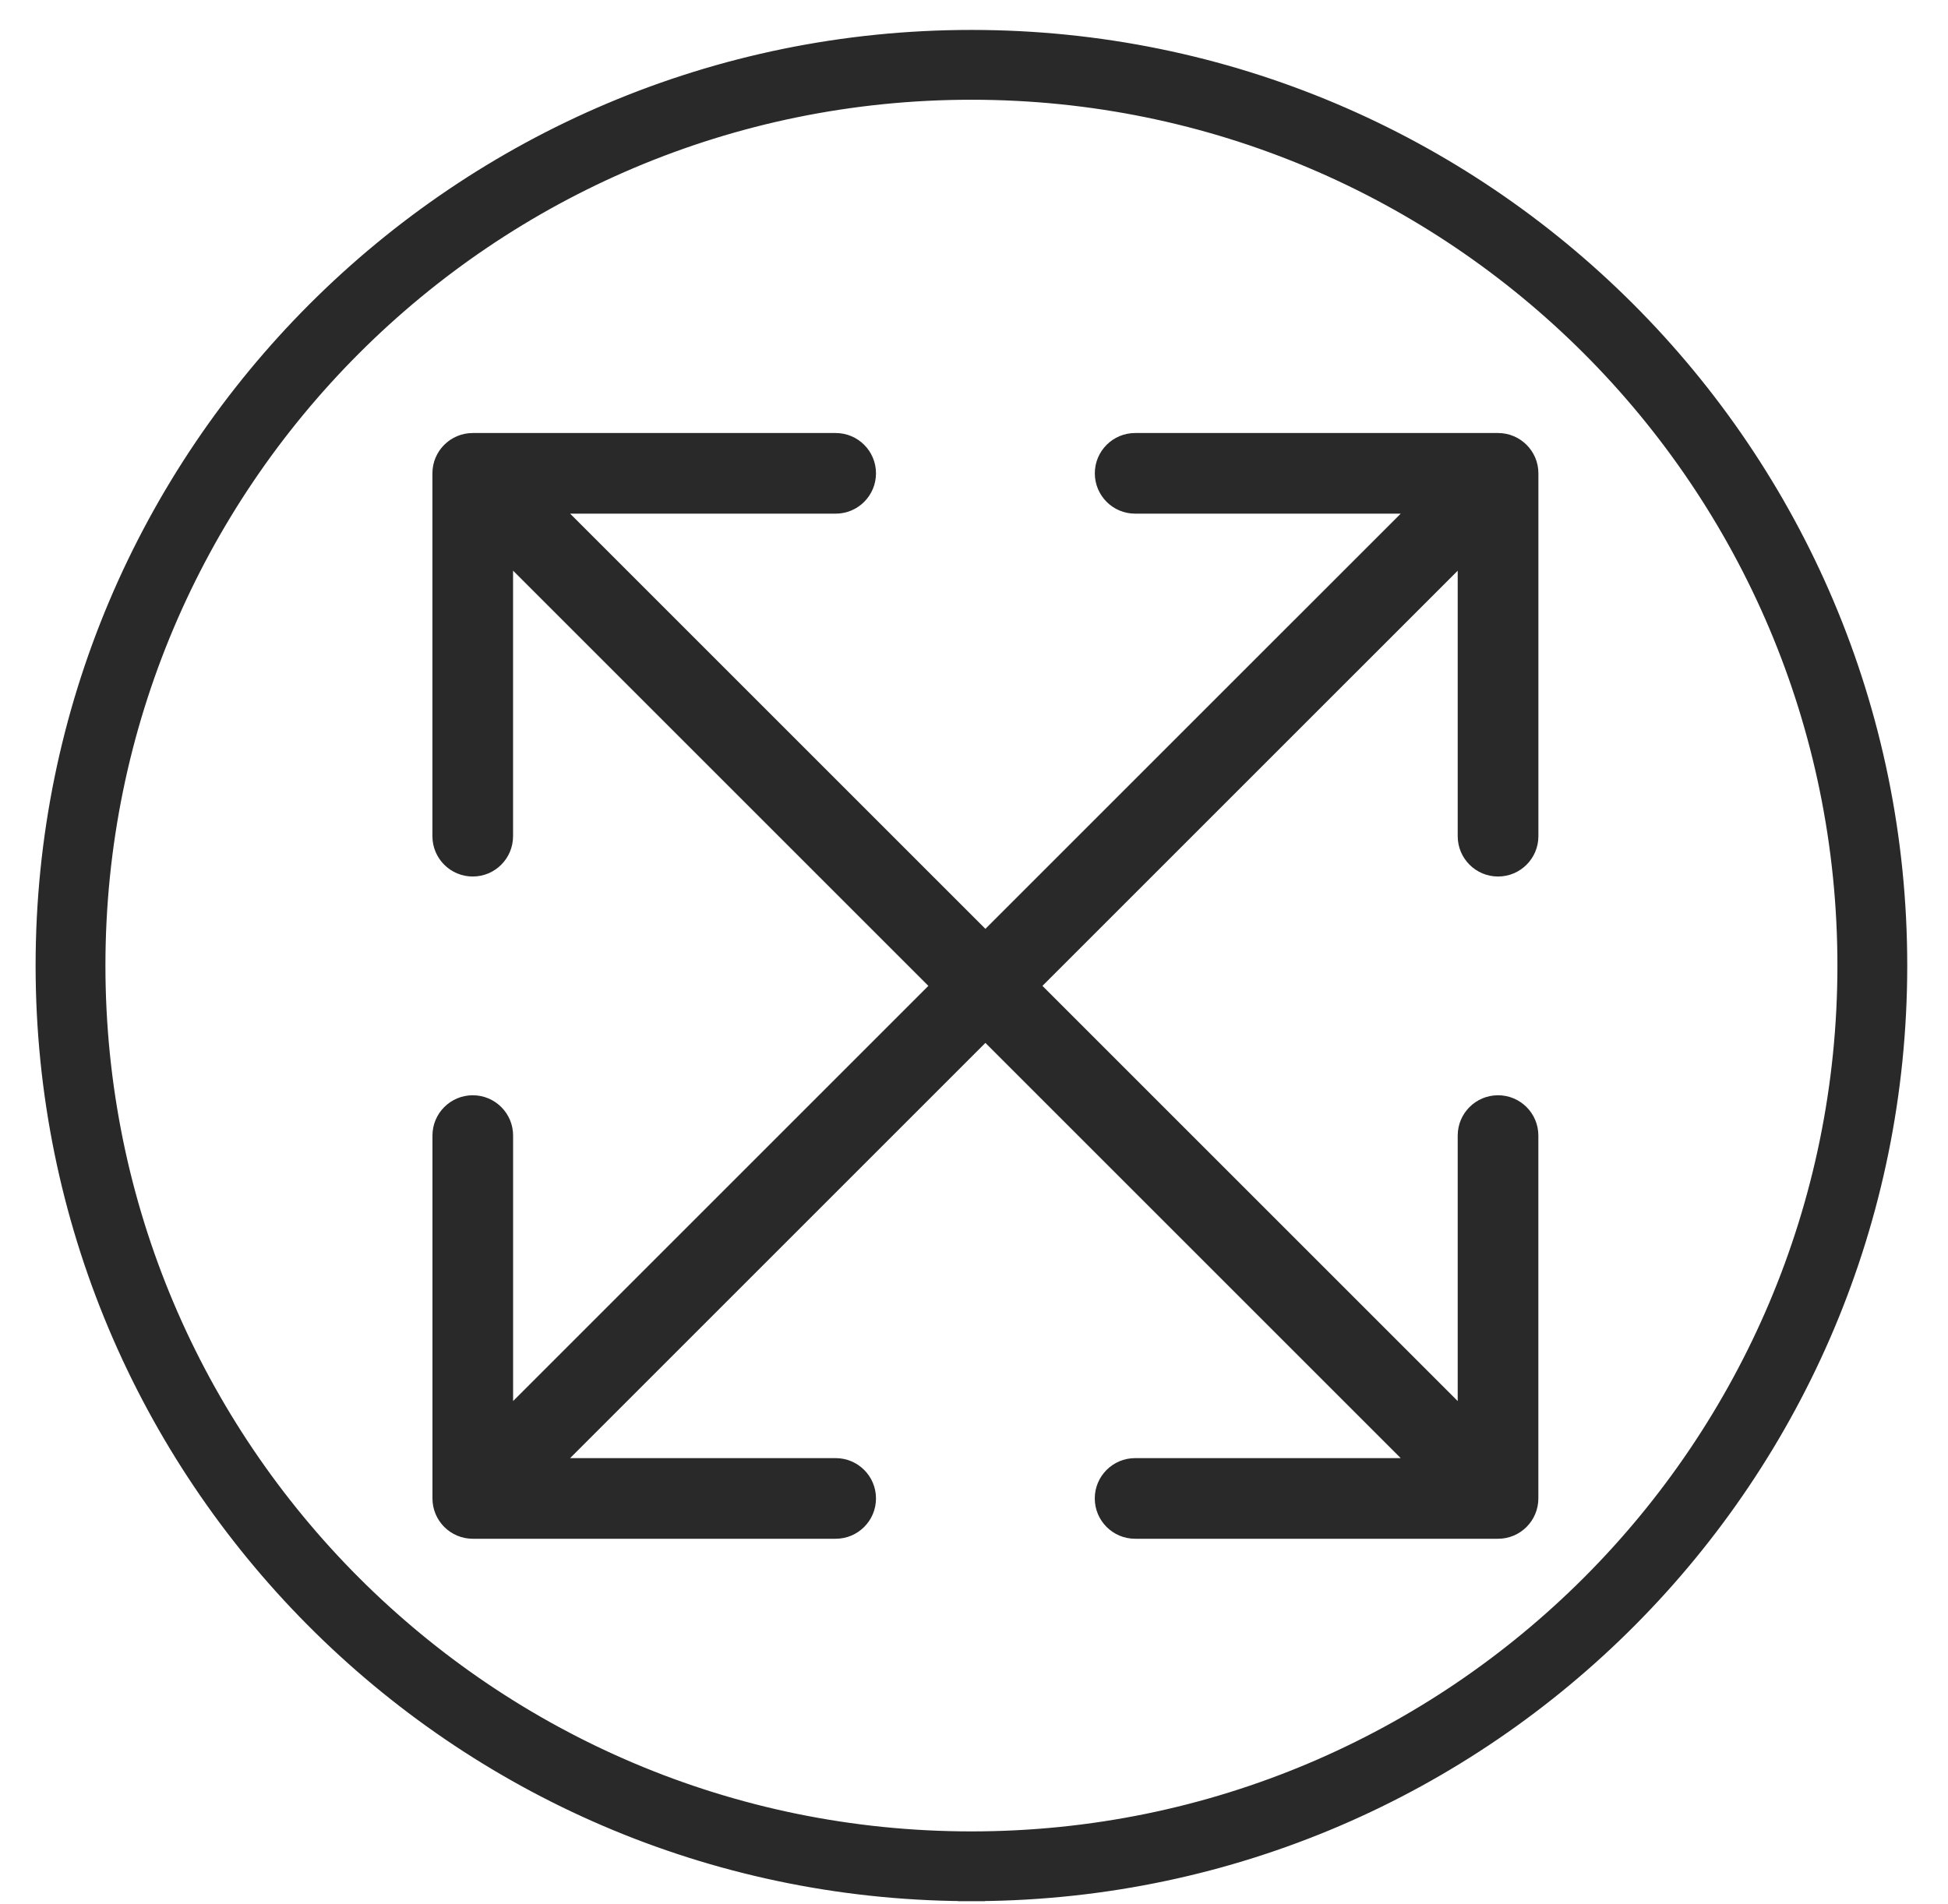 <svg width="45" height="44" viewBox="0 0 45 44" fill="none" xmlns="http://www.w3.org/2000/svg">
<path d="M22.44 0.847C34.293 0.847 43.903 10.456 43.903 22.309C43.903 34.111 34.377 43.687 22.595 43.77V43.772H22.285V43.77C10.503 43.686 0.978 34.111 0.978 22.309C0.978 10.456 10.587 0.847 22.44 0.847ZM22.44 2.149C11.306 2.149 2.28 11.175 2.28 22.309C2.28 33.444 11.306 42.47 22.44 42.47C33.574 42.47 42.601 33.444 42.601 22.309C42.601 11.175 33.574 2.149 22.44 2.149Z" fill="#292929" stroke="#292929" stroke-width="0.311"/>
<path d="M10.921 10.005C10.406 10.005 9.989 10.422 9.989 10.936L9.989 19.32C9.989 19.835 10.406 20.252 10.921 20.252C11.435 20.252 11.852 19.835 11.852 19.32L11.852 11.868L19.305 11.868C19.819 11.868 20.236 11.451 20.236 10.936C20.236 10.422 19.819 10.005 19.305 10.005L10.921 10.005ZM34.606 35.553C35.12 35.553 35.537 35.136 35.537 34.621L35.537 26.237C35.537 25.723 35.12 25.306 34.606 25.306C34.091 25.306 33.674 25.723 33.674 26.237L33.674 33.69L26.222 33.69C25.707 33.69 25.29 34.107 25.29 34.621C25.29 35.136 25.707 35.553 26.222 35.553L34.606 35.553ZM10.921 10.936L10.262 11.595L33.947 35.28L34.606 34.621L35.264 33.962L11.58 10.278L10.921 10.936Z" fill="#292929"/>
<path d="M34.606 10.005C35.12 10.005 35.538 10.422 35.538 10.936L35.538 19.32C35.538 19.835 35.12 20.252 34.606 20.252C34.092 20.252 33.674 19.835 33.674 19.32L33.674 11.868L26.222 11.868C25.708 11.868 25.291 11.451 25.291 10.936C25.291 10.422 25.708 10.005 26.222 10.005L34.606 10.005ZM10.921 35.553C10.407 35.553 9.99 35.136 9.99 34.621L9.99 26.237C9.99 25.723 10.407 25.306 10.921 25.306C11.436 25.306 11.853 25.723 11.853 26.237L11.853 33.69L19.305 33.69C19.819 33.69 20.236 34.107 20.236 34.621C20.236 35.136 19.819 35.553 19.305 35.553L10.921 35.553ZM34.606 10.936L35.265 11.595L11.58 35.28L10.921 34.621L10.262 33.962L33.947 10.278L34.606 10.936Z" fill="#292929"/>
</svg>
